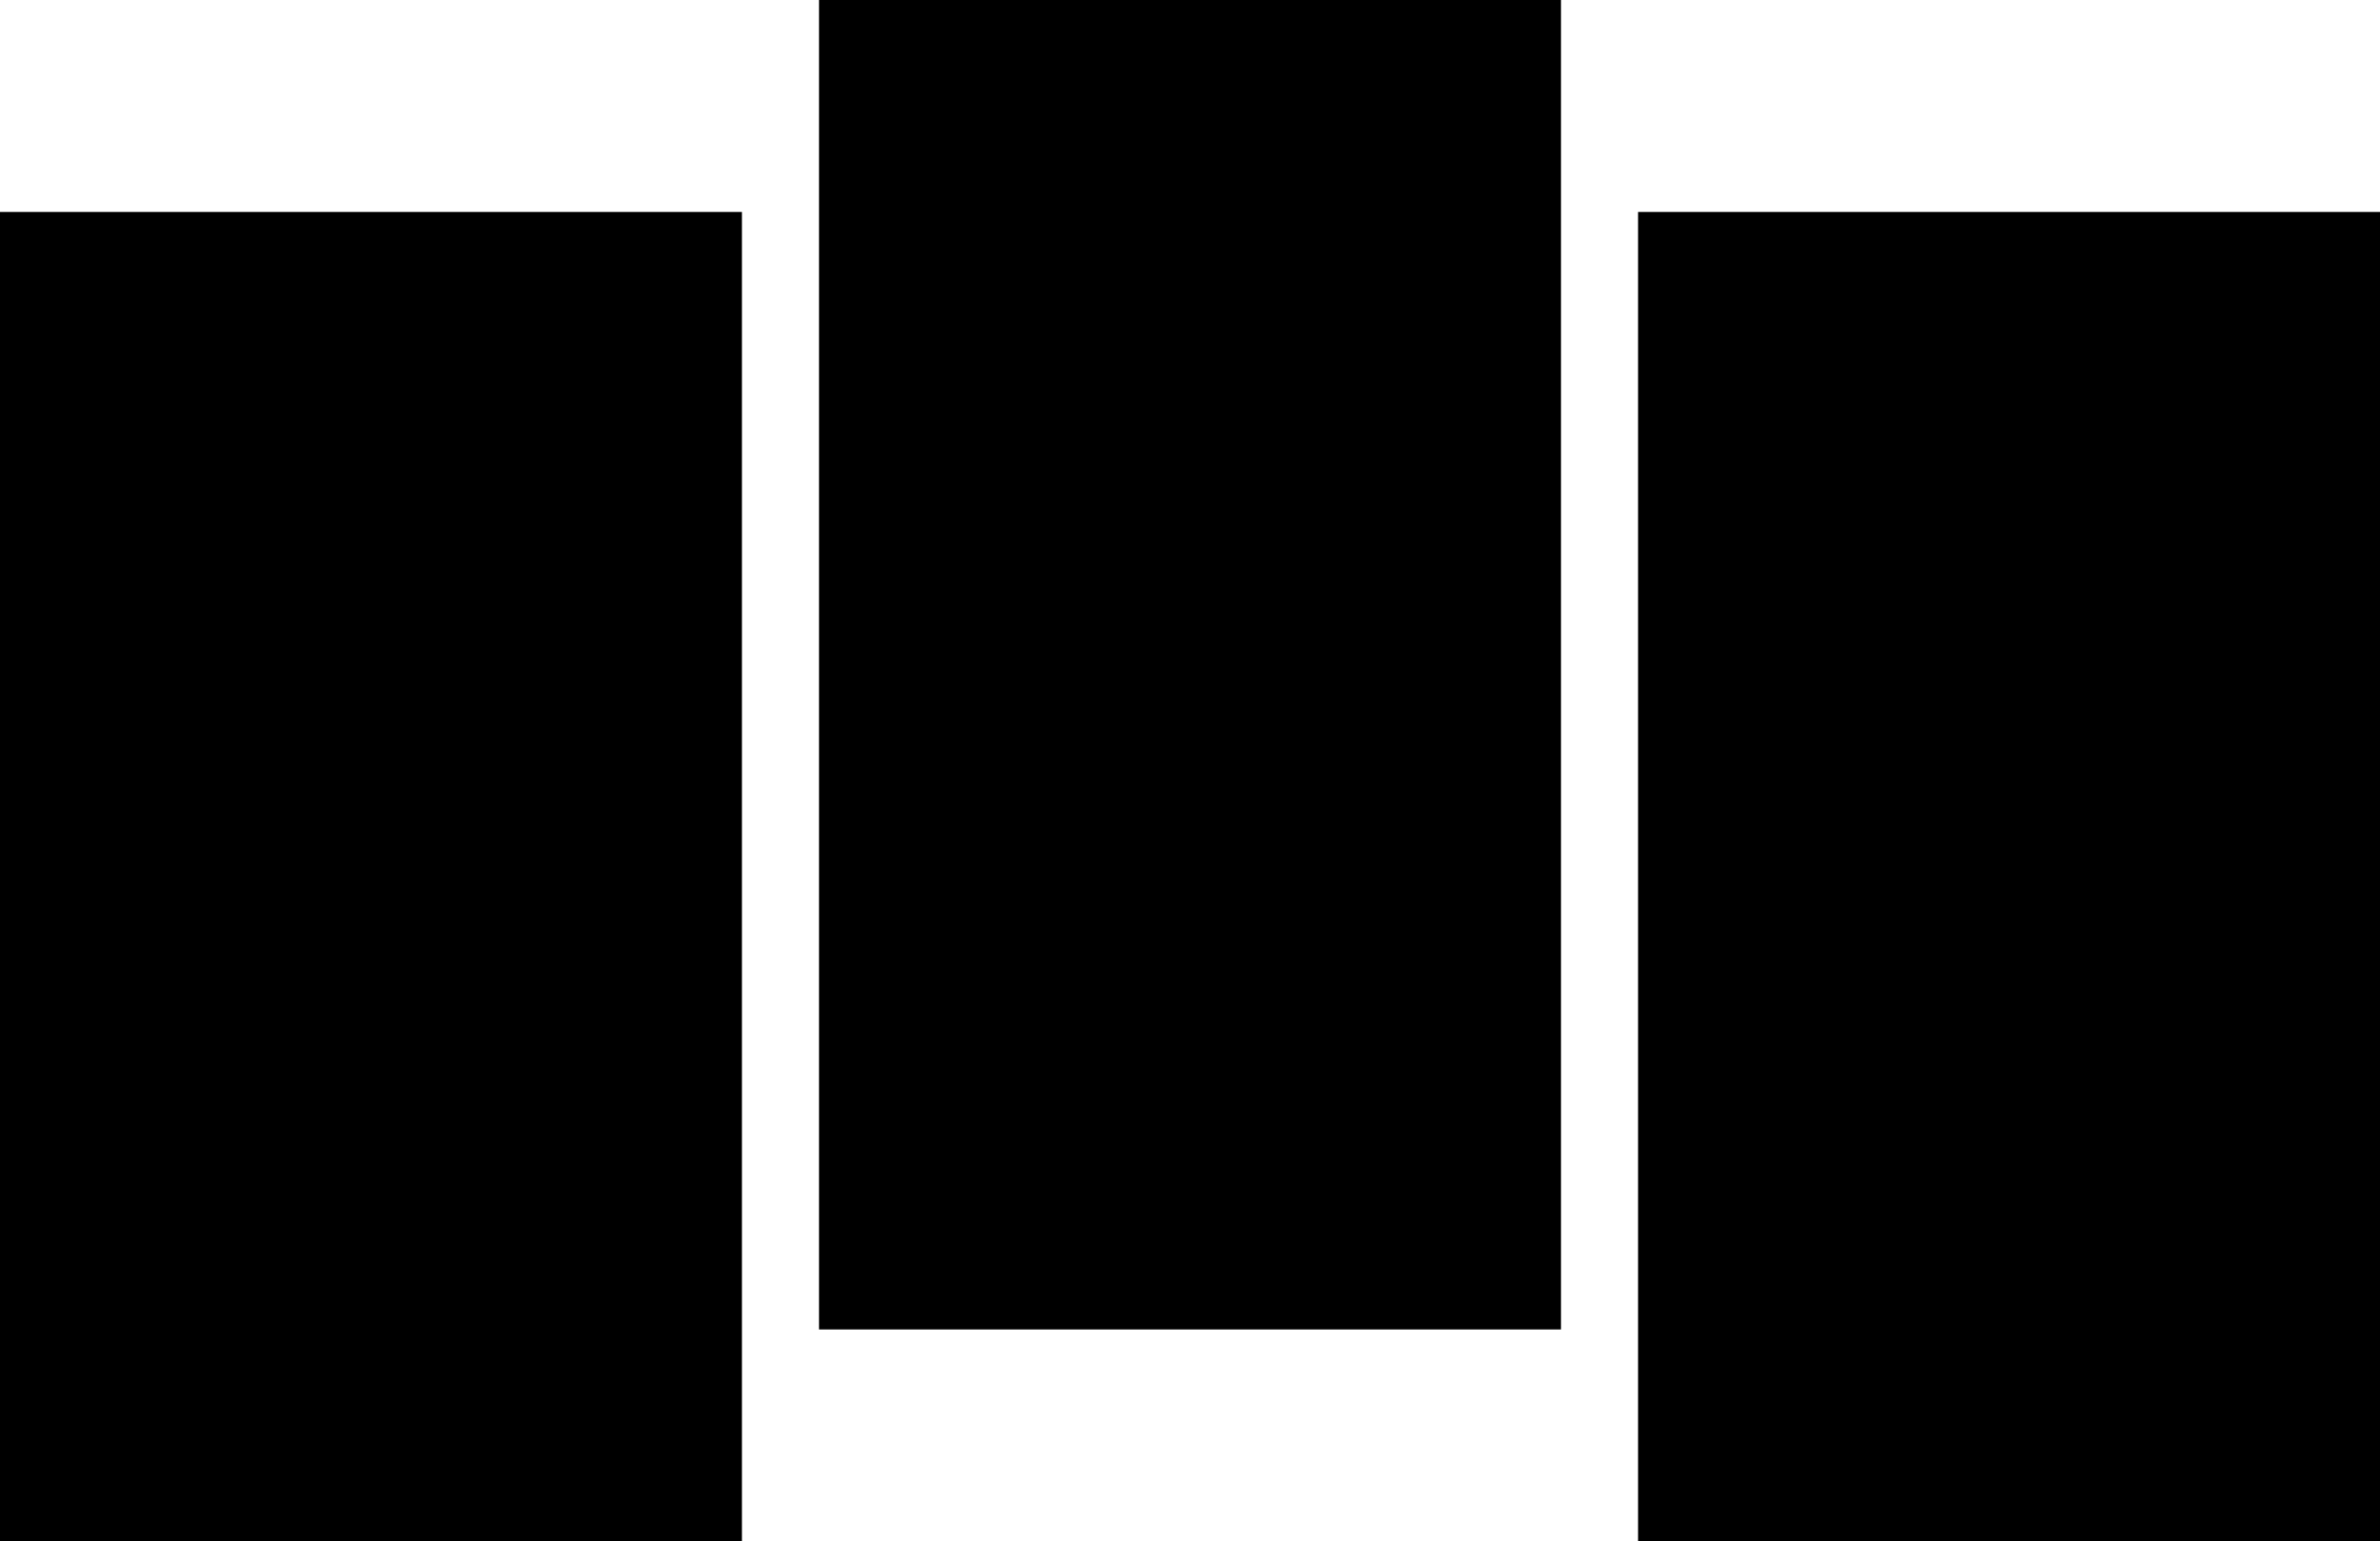 <svg width="494" height="320" viewBox="0 0 494 320" fill="none" xmlns="http://www.w3.org/2000/svg">
<path d="M0 44H154V320H0V44Z" fill="black"/>
<path d="M170 0H324V276H170V0Z" fill="black"/>
<path d="M340 44H494V320H340V44Z" fill="black"/>
</svg>